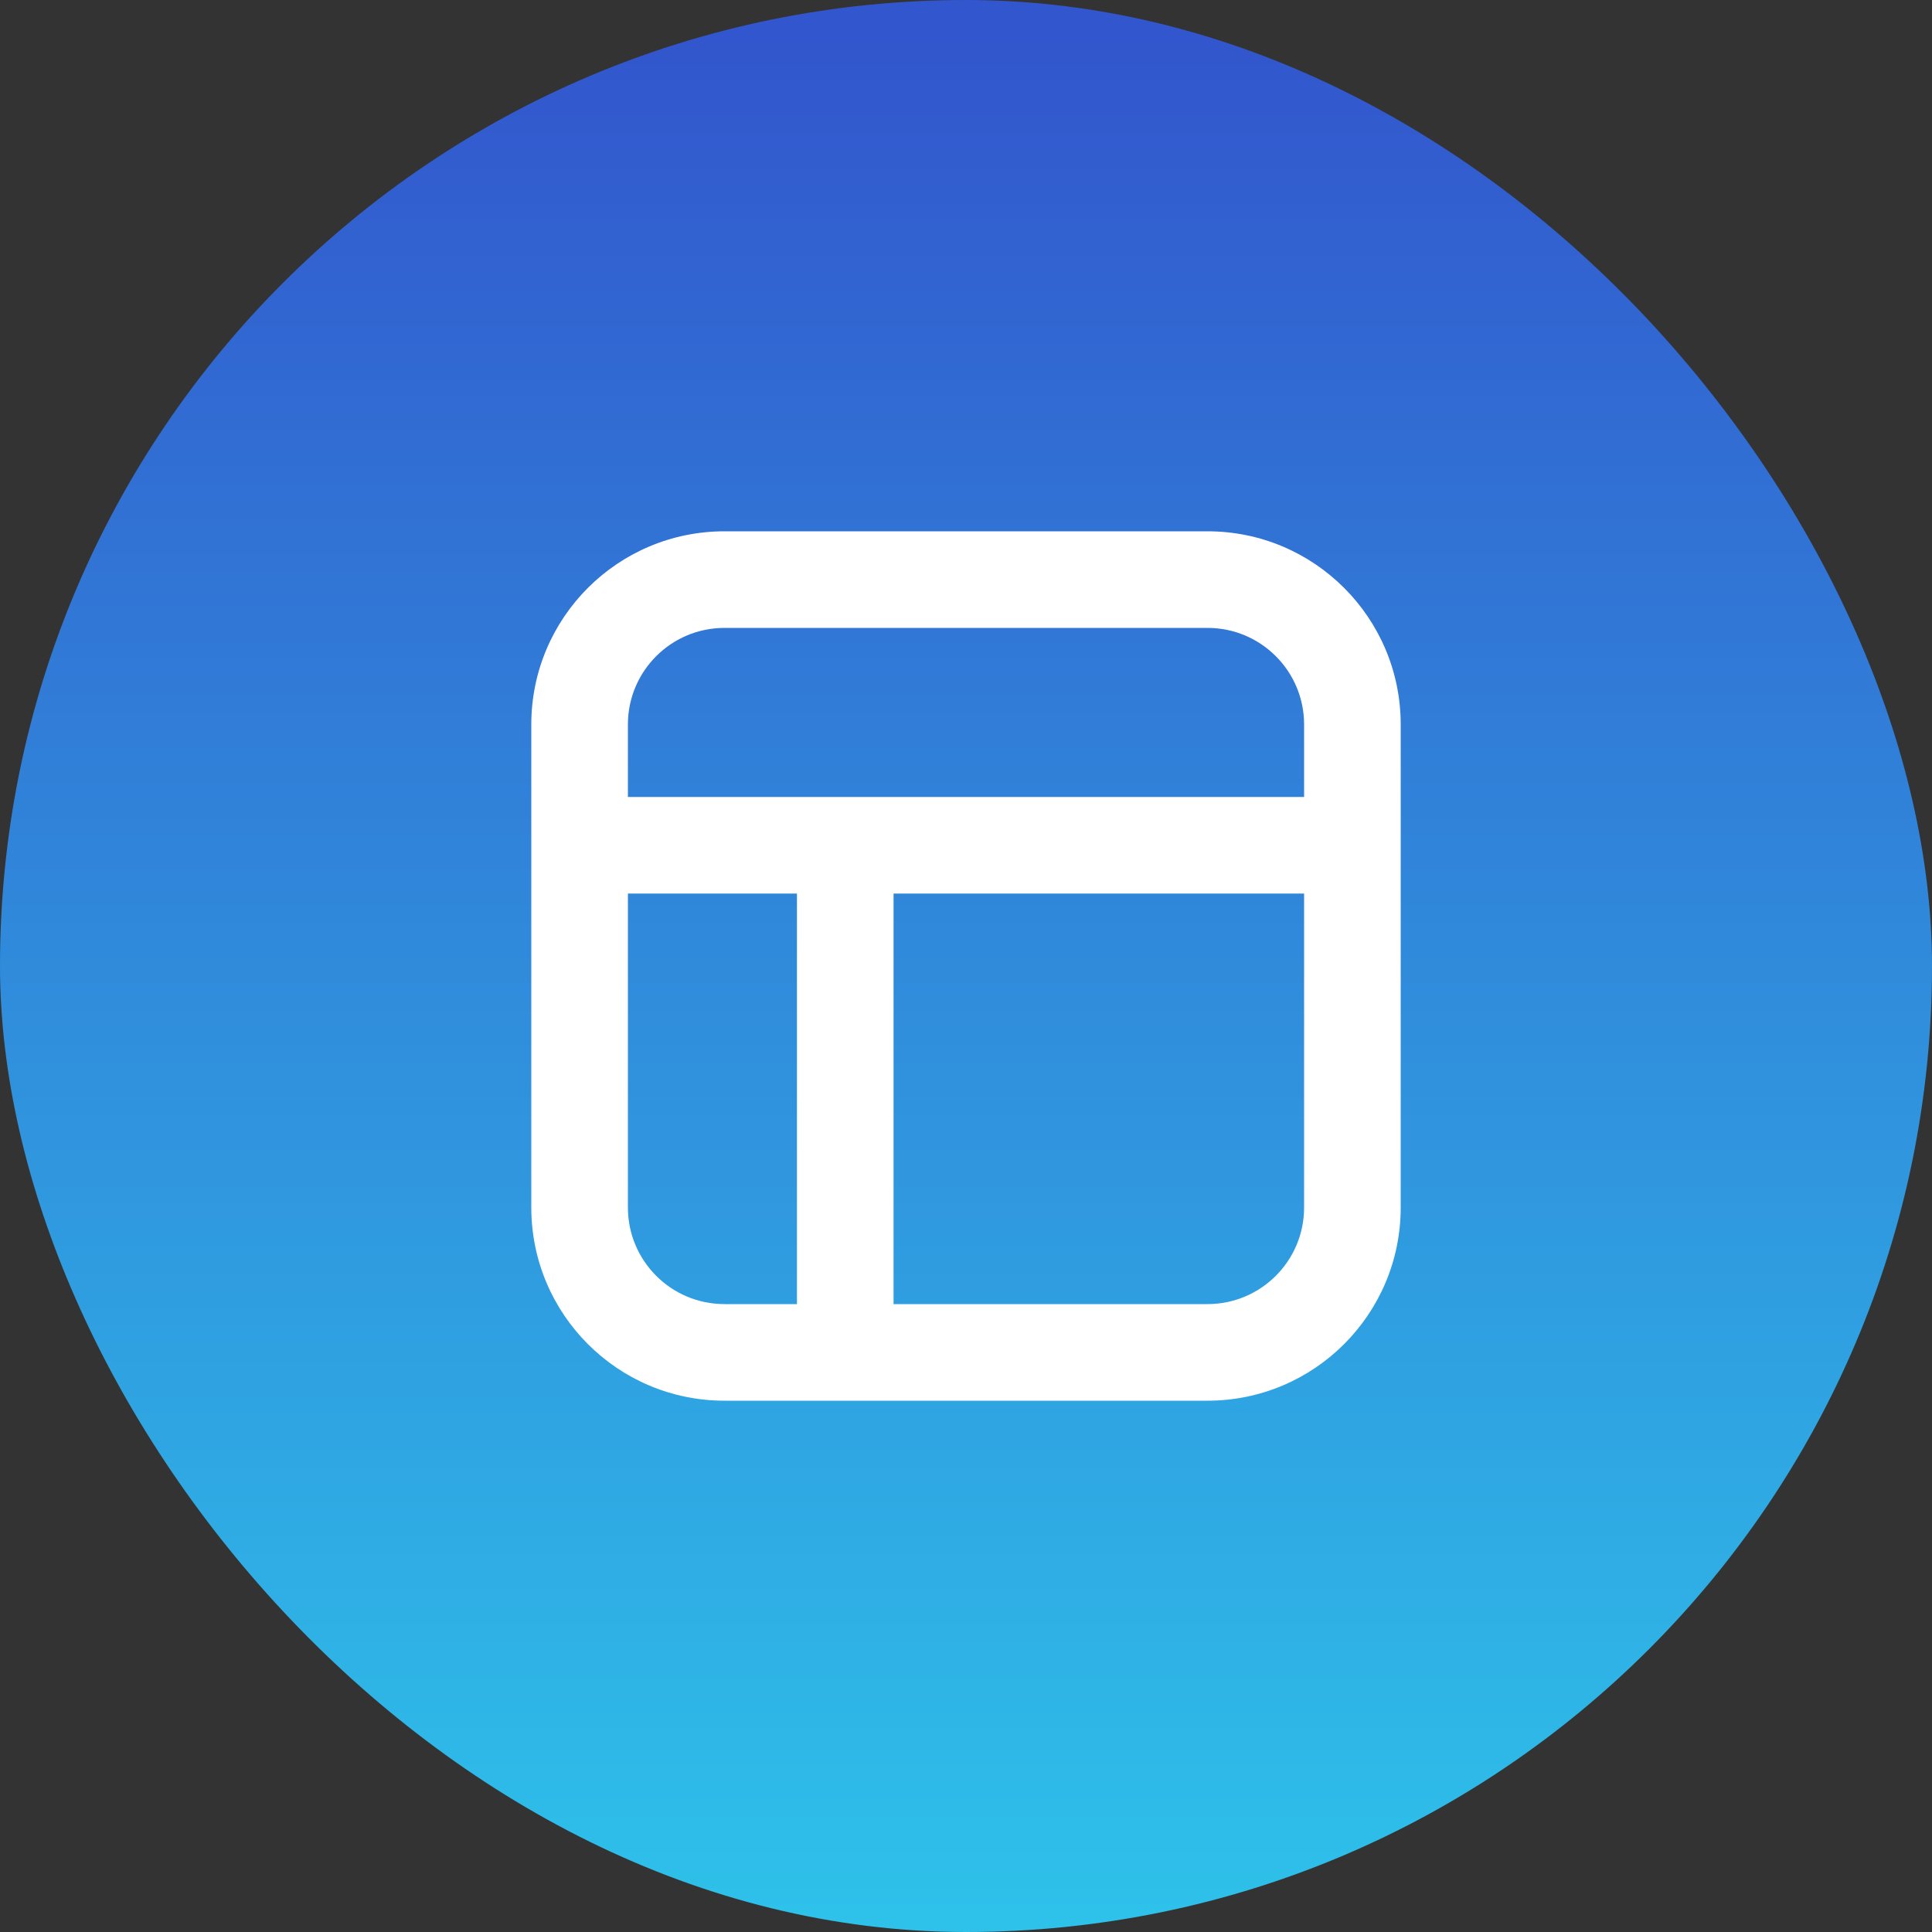 <?xml version="1.0" encoding="UTF-8"?> <svg xmlns="http://www.w3.org/2000/svg" width="40" height="40" viewBox="0 0 40 40" fill="none"><rect x="0" y="0" width="40" height="40" fill="#333333" stroke="none"/> <rect width="40" height="40" rx="20" fill="url(#paint0_linear_72_1158)"></rect> <path d="M18.5 18C18.5 17.448 18.052 17 17.5 17C16.948 17 16.5 17.448 16.5 18H18.5ZM16.5 28C16.5 28.552 16.948 29 17.5 29C18.052 29 18.5 28.552 18.5 28H16.5ZM15 13H25V11H15V13ZM27 15V25H29V15H27ZM25 27H15V29H25V27ZM13 25V15H11V25H13ZM15 27C13.895 27 13 26.105 13 25H11C11 27.209 12.791 29 15 29V27ZM27 25C27 26.105 26.105 27 25 27V29C27.209 29 29 27.209 29 25H27ZM25 13C26.105 13 27 13.895 27 15H29C29 12.791 27.209 11 25 11V13ZM15 11C12.791 11 11 12.791 11 15H13C13 13.895 13.895 13 15 13V11ZM16.5 18V28H18.5V18H16.5ZM12.5 18.5H27.5V16.5H12.5V18.5Z" fill="white"></path> <defs> <linearGradient id="paint0_linear_72_1158" x1="20" y1="0.752" x2="20" y2="40" gradientUnits="userSpaceOnUse"> <stop stop-color="#3256CD"></stop> <stop offset="1" stop-color="#2EC2EA"></stop> </linearGradient> </defs> </svg> 